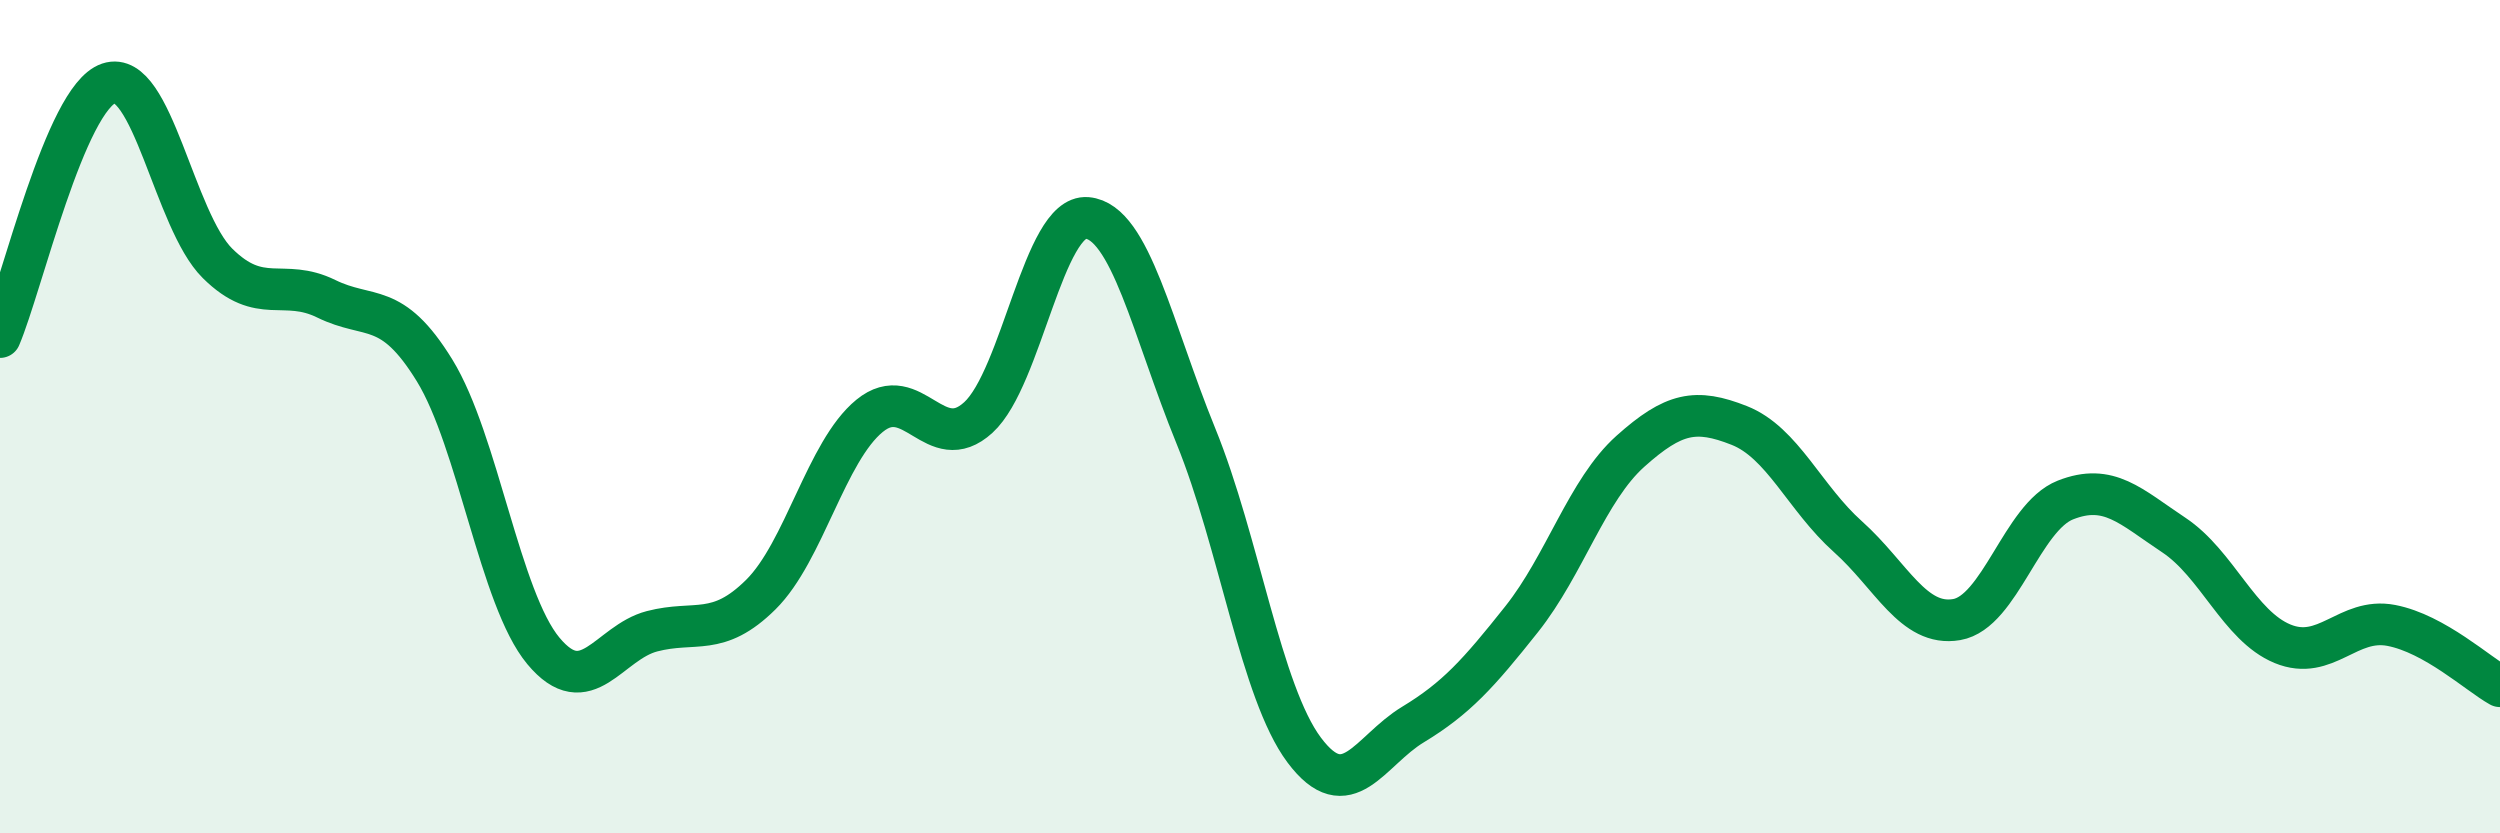 
    <svg width="60" height="20" viewBox="0 0 60 20" xmlns="http://www.w3.org/2000/svg">
      <path
        d="M 0,8.09 C 0.52,6.87 1.57,2.35 2.61,2 C 3.65,1.65 4.18,5.29 5.22,6.32 C 6.26,7.35 6.79,6.66 7.83,7.17 C 8.87,7.68 9.39,7.2 10.43,8.89 C 11.47,10.58 12,14.37 13.04,15.62 C 14.08,16.87 14.61,15.42 15.65,15.15 C 16.69,14.88 17.22,15.3 18.26,14.27 C 19.3,13.24 19.83,10.83 20.87,9.98 C 21.91,9.13 22.44,10.97 23.48,10.02 C 24.52,9.07 25.05,5.14 26.09,5.23 C 27.13,5.32 27.66,7.91 28.7,10.46 C 29.74,13.01 30.26,16.61 31.3,18 C 32.34,19.39 32.87,18.02 33.91,17.39 C 34.95,16.76 35.48,16.17 36.52,14.86 C 37.56,13.55 38.09,11.76 39.13,10.83 C 40.17,9.9 40.7,9.8 41.74,10.21 C 42.78,10.62 43.31,11.95 44.35,12.88 C 45.39,13.81 45.92,15.05 46.96,14.87 C 48,14.69 48.53,12.41 49.57,12 C 50.61,11.59 51.13,12.15 52.17,12.84 C 53.21,13.53 53.74,15.02 54.78,15.45 C 55.82,15.88 56.35,14.81 57.39,15.01 C 58.43,15.21 59.48,16.18 60,16.47L60 20L0 20Z"
        fill="#008740"
        opacity="0.1"
        stroke-linecap="round"
        stroke-linejoin="round"
      />
      <path
        d="M 0,8.09 C 0.52,6.87 1.57,2.35 2.61,2 C 3.65,1.65 4.18,5.29 5.22,6.32 C 6.26,7.35 6.79,6.66 7.83,7.17 C 8.87,7.68 9.39,7.2 10.43,8.89 C 11.47,10.58 12,14.37 13.04,15.62 C 14.08,16.87 14.61,15.42 15.65,15.15 C 16.69,14.88 17.22,15.3 18.26,14.27 C 19.3,13.24 19.83,10.83 20.87,9.98 C 21.91,9.13 22.44,10.97 23.48,10.02 C 24.52,9.07 25.05,5.14 26.09,5.23 C 27.13,5.32 27.66,7.91 28.7,10.46 C 29.74,13.01 30.26,16.61 31.3,18 C 32.34,19.39 32.87,18.02 33.91,17.39 C 34.95,16.76 35.48,16.17 36.52,14.86 C 37.56,13.55 38.09,11.76 39.13,10.83 C 40.17,9.9 40.7,9.8 41.74,10.21 C 42.78,10.62 43.31,11.95 44.35,12.88 C 45.39,13.81 45.92,15.05 46.96,14.87 C 48,14.69 48.53,12.41 49.57,12 C 50.61,11.59 51.13,12.15 52.17,12.84 C 53.21,13.53 53.74,15.02 54.78,15.45 C 55.82,15.88 56.35,14.81 57.39,15.01 C 58.43,15.21 59.48,16.18 60,16.47"
        stroke="#008740"
        stroke-width="1"
        fill="none"
        stroke-linecap="round"
        stroke-linejoin="round"
      />
    </svg>
  